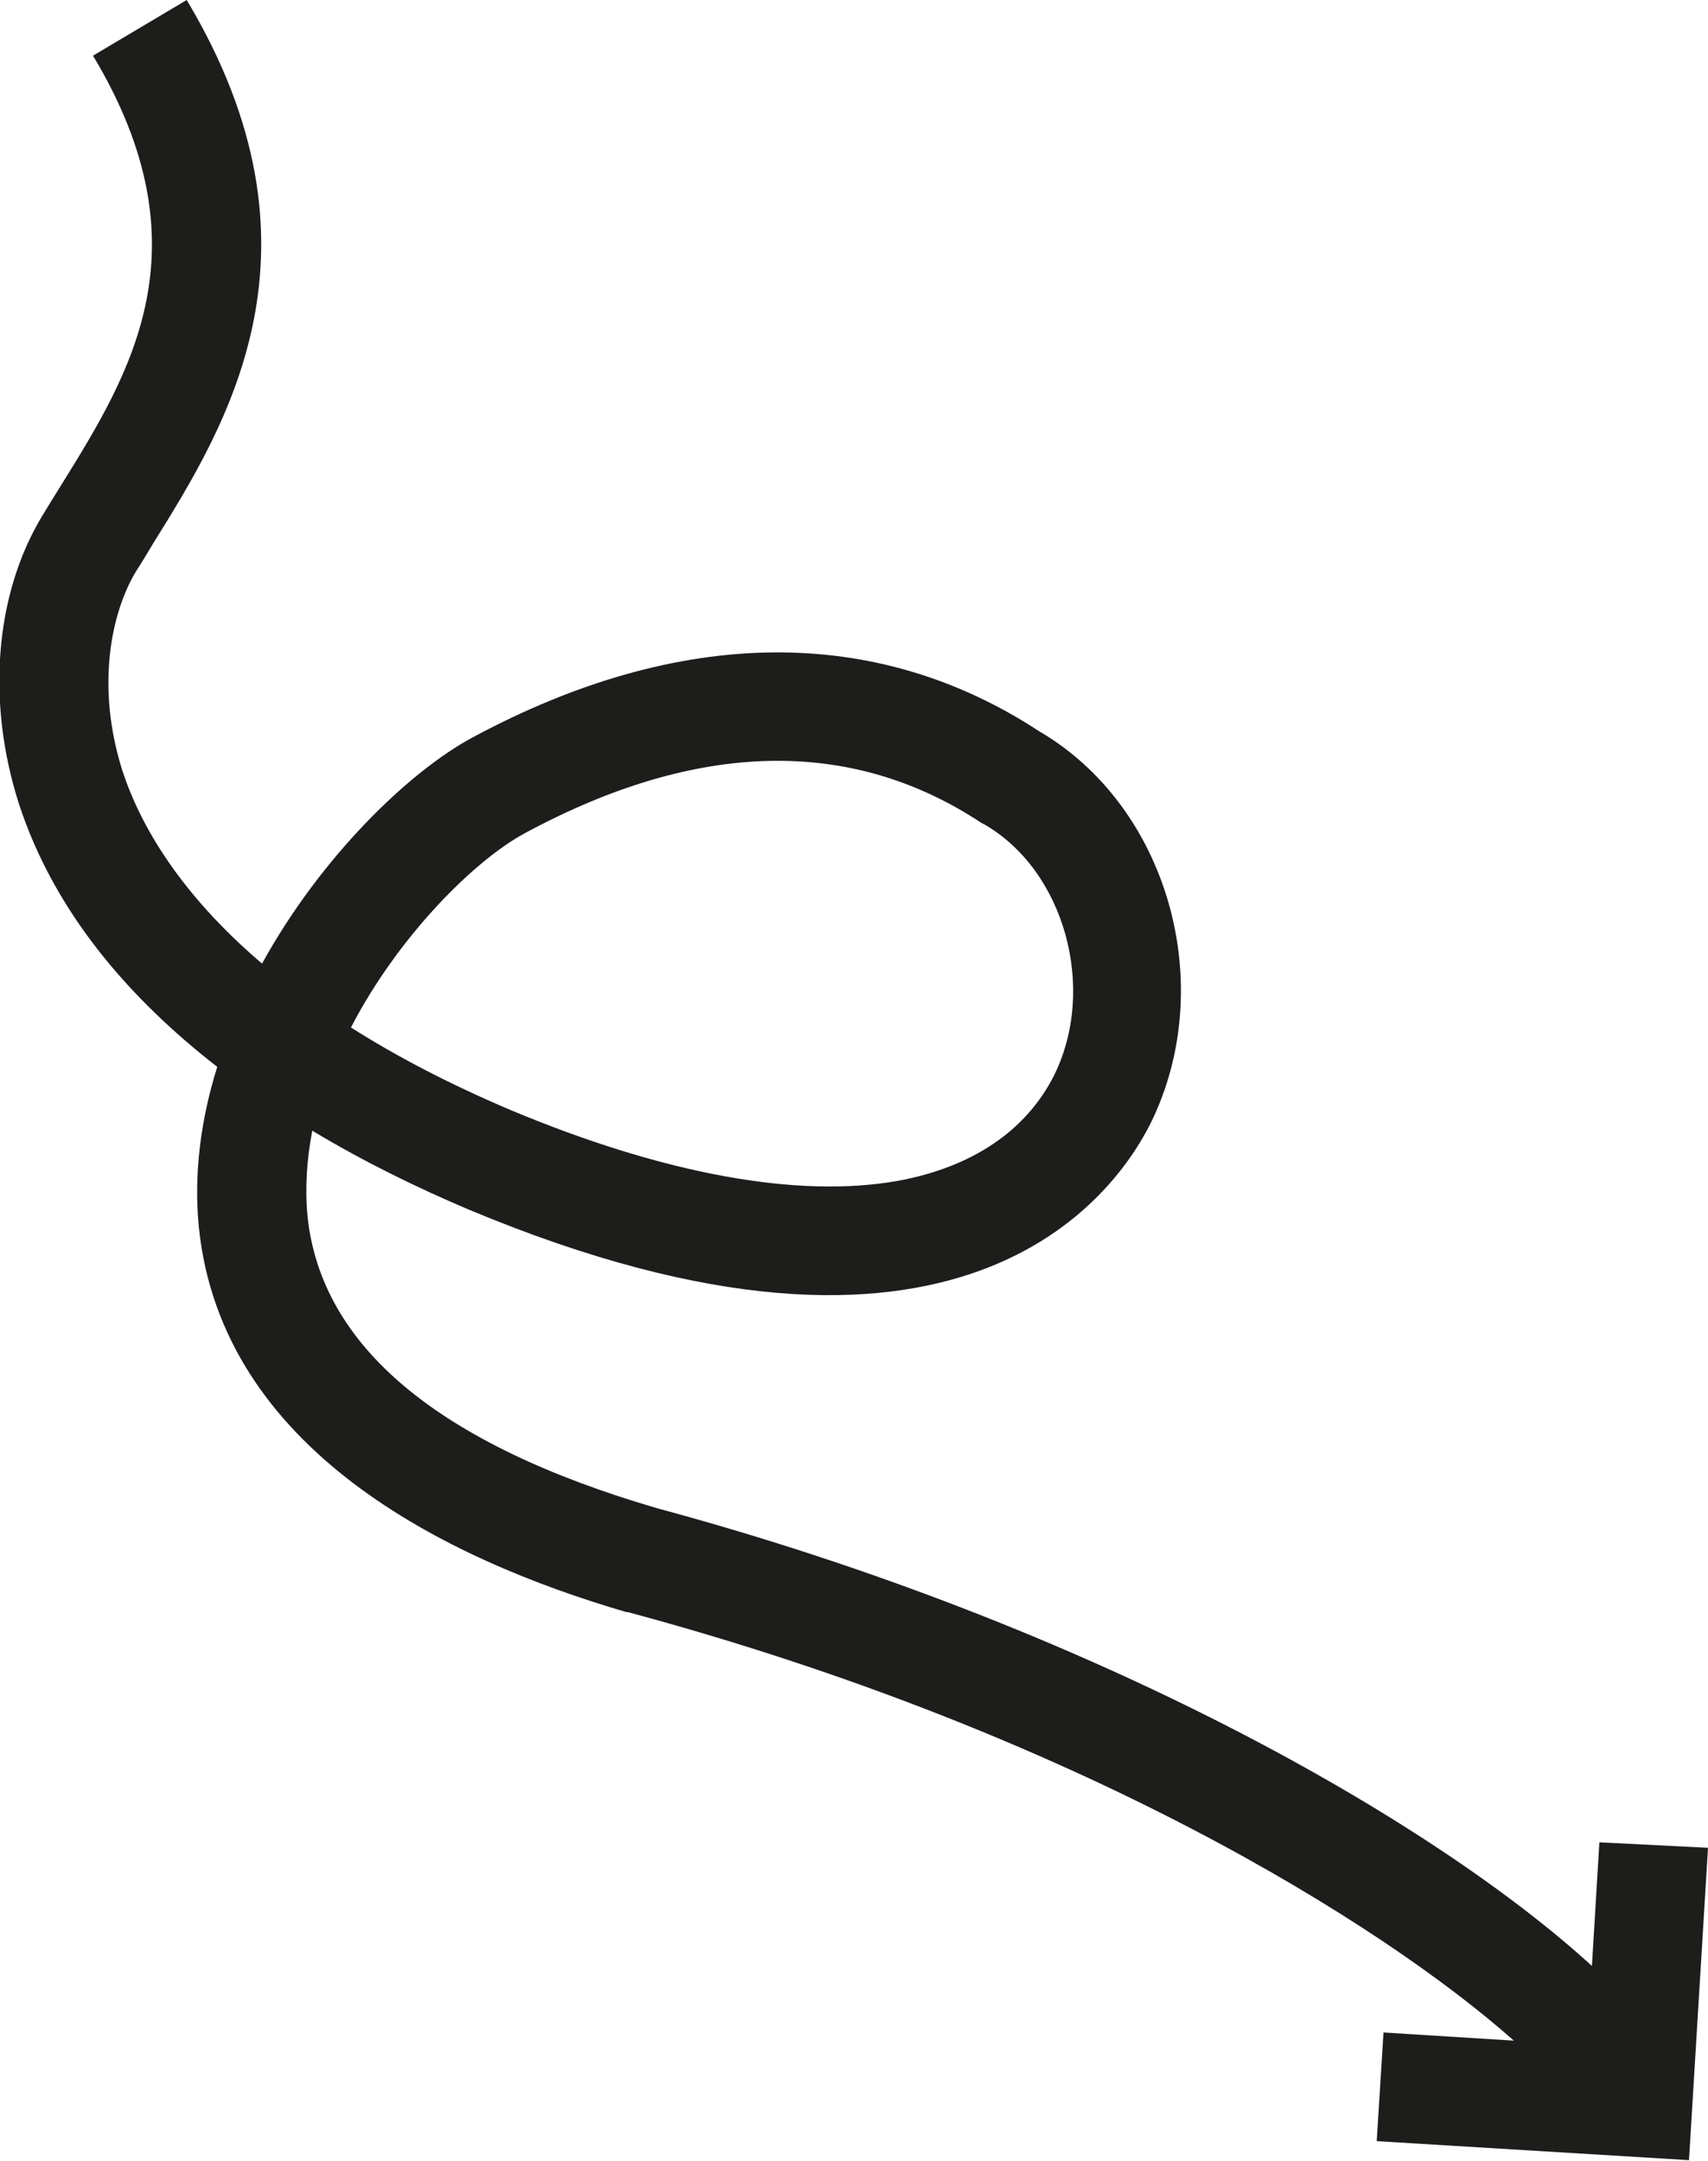 <?xml version="1.0" encoding="utf-8"?>
<!-- Generator: Adobe Illustrator 24.0.2, SVG Export Plug-In . SVG Version: 6.00 Build 0)  -->
<svg version="1.1" id="Layer_1" xmlns="http://www.w3.org/2000/svg" xmlns:xlink="http://www.w3.org/1999/xlink" x="0px" y="0px"
	 viewBox="0 0 251.6 318.2" style="enable-background:new 0 0 251.6 318.2;" xml:space="preserve">
<style type="text/css">
	.st0{fill:#1D1D1B;}
	.st1{fill:none;}
	.st2{fill:#A5D1EC;}
	.st3{fill:none;stroke:#1C1C1C;stroke-width:2.511;stroke-linecap:round;stroke-linejoin:round;stroke-miterlimit:10;}
	.st4{fill:#A7A4DF;}
	.st5{fill:none;stroke:#1C1C1C;stroke-width:2.539;stroke-miterlimit:10;}
	.st6{fill:#6BCDB2;}
	.st7{fill:#FF7A26;}
	.st8{fill:#FFD5A2;}
	.st9{fill:#F7B5CD;}
	.st10{fill:none;stroke:#1C1C1C;stroke-width:2.51;stroke-miterlimit:10;}
	.st11{fill:#FF4438;}
	.st12{fill:#FECB8B;}
	.st13{fill:none;stroke:#1C1C1C;stroke-width:2.511;stroke-miterlimit:10;}
	.st14{fill:#8CD7C1;}
	.st15{fill:#B9B5E6;}
</style>
<path class="st0" d="M235.6,271.3l-1.1,18.2c-23.3-21.3-73.2-50-137.7-67.4c-32.2-9.4-49.5-23.8-51.5-43c-0.4-4.2-0.1-8.4,0.7-12.6
	c7.8,4.7,15.7,8.5,23,11.6c72.4,30.3,95.2-2.1,100.5-12.7c10-20.3,2.6-46.6-16.4-57.7c-24.1-15.8-53-15.5-83.5,0.9
	c-9.3,5-22.3,17.5-31,33.3c-12.2-10.4-18-20.5-20.6-28.5C14.1,101,16.4,90.2,20,84.2c0.9-1.4,1.8-2.9,2.7-4.4
	C33.4,62.6,49.5,36.7,27.5,0L13.7,8.2c17,28.3,5.5,46.8-4.6,63.1c-1,1.6-2,3.2-2.9,4.7c-7,11.6-8.2,27.5-3.4,42.4
	c5.2,15.9,16.2,28.6,29.2,38.7c-2.4,7.7-3.5,15.7-2.7,23.7c3.4,32.6,36.2,48.8,63,56.6l0.2,0c66.2,17.8,111.1,45.9,130.5,63.1
	l-19.2-1.2l-1,16l46,2.8l2.8-46L235.6,271.3z M77.3,122.7c25.4-13.7,48.1-14.2,67.3-1.5l0.4,0.2c11.8,6.8,16.6,24.1,10.3,36.9
	c-4.1,8.2-12.1,13.6-23.1,15.6c-14.7,2.6-34.4-1-56.9-10.4c-9.2-3.9-17-8-23.6-12.2C58.7,137.8,69.9,126.7,77.3,122.7z"/>
<rect x="0" y="0" class="st1" width="251.6" height="318.2"/>
</svg>
